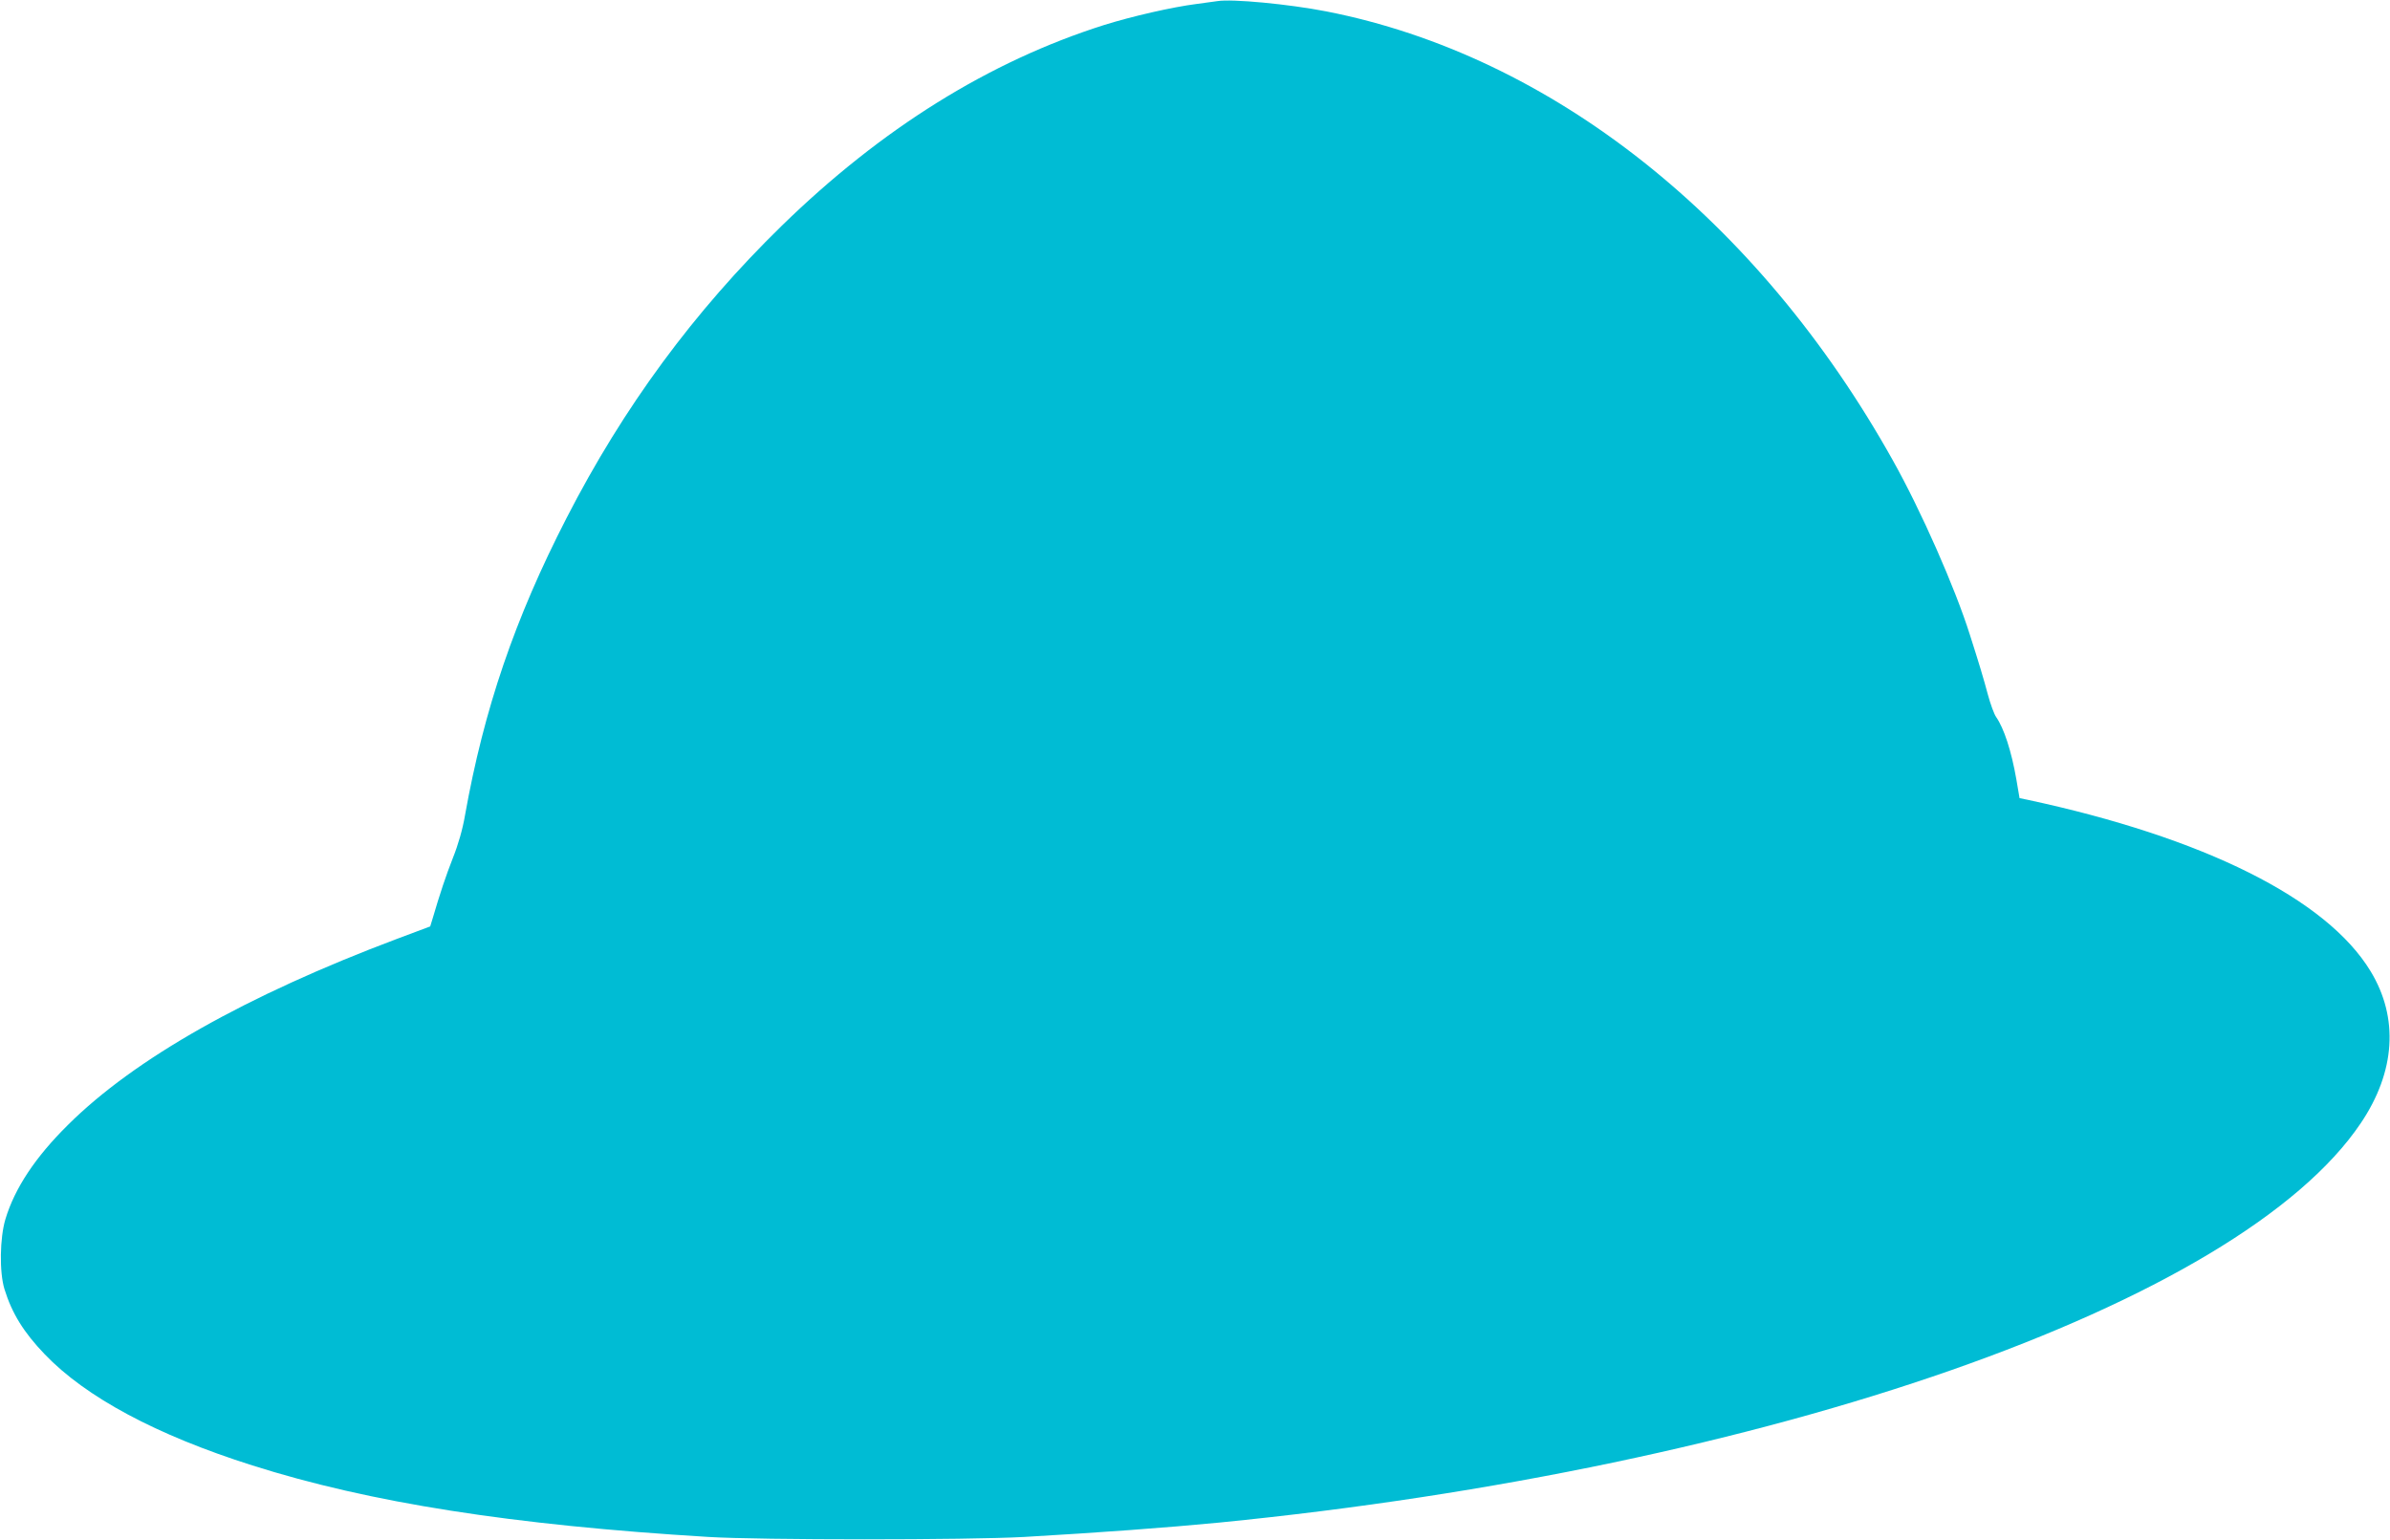 <?xml version="1.0" standalone="no"?>
<!DOCTYPE svg PUBLIC "-//W3C//DTD SVG 20010904//EN"
 "http://www.w3.org/TR/2001/REC-SVG-20010904/DTD/svg10.dtd">
<svg version="1.0" xmlns="http://www.w3.org/2000/svg"
 width="1280pt" height="825pt" viewBox="0 0 1280 825"
 preserveAspectRatio="xMidYMid meet">
<g transform="translate(0,825) scale(0.1,-0.1)"
fill="#00bcd4" stroke="none">
<path d="M6520 8244 c-14 -2 -63 -9 -110 -15 -133 -17 -346 -66 -497 -113
-615 -195 -1192 -554 -1727 -1076 -469 -458 -846 -969 -1152 -1565 -277 -539
-442 -1022 -544 -1594 -12 -71 -36 -155 -64 -225 -38 -97 -68 -186 -110 -329
l-12 -39 -179 -67 c-805 -303 -1404 -641 -1761 -996 -175 -173 -285 -339 -335
-505 -30 -100 -33 -284 -5 -375 40 -129 102 -230 215 -348 220 -230 598 -433
1113 -596 627 -199 1388 -319 2443 -383 280 -17 1381 -17 1690 0 398 23 767
50 1045 77 2951 292 5463 1171 6114 2140 185 275 204 563 52 813 -235 388
-892 716 -1840 919 l-40 8 -17 100 c-27 155 -67 275 -108 334 -11 15 -31 70
-45 122 -21 79 -45 160 -96 319 -79 251 -261 664 -413 935 -721 1291 -1828
2168 -3034 2404 -200 39 -505 68 -583 55z"/>
</g>
</svg>
